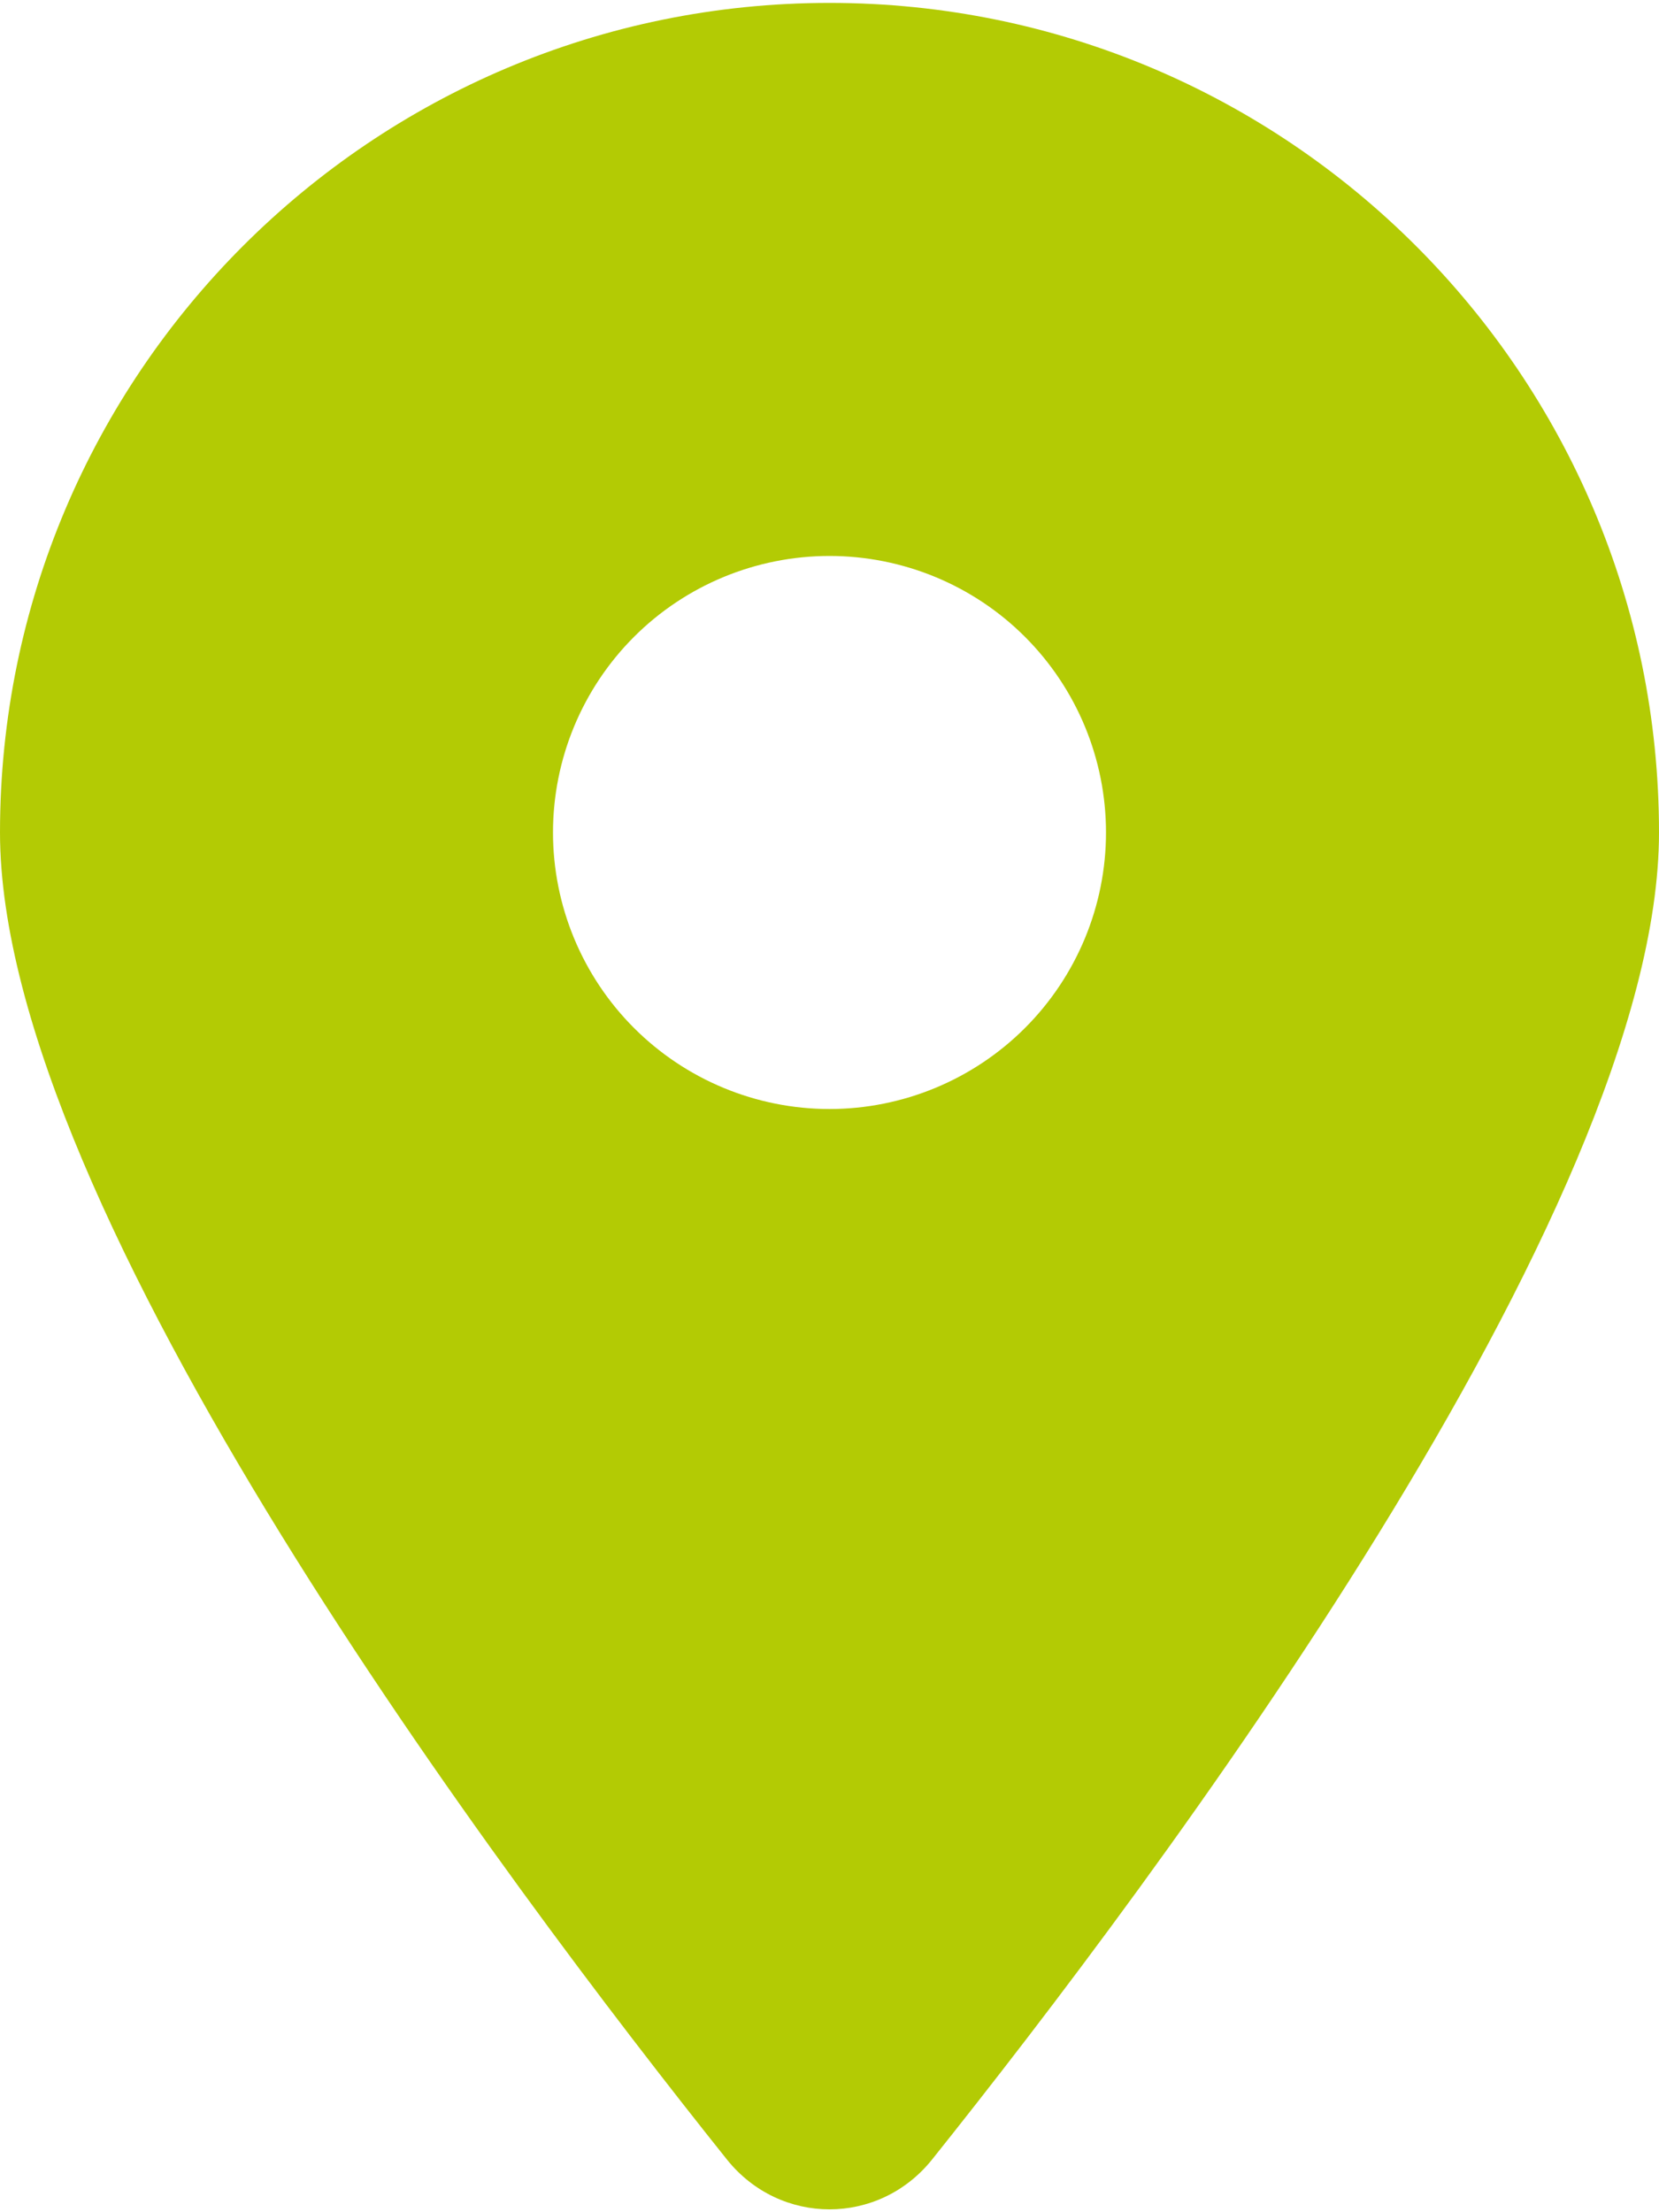 <svg width="12" height="16" viewBox="0 0 12 16" fill="none" xmlns="http://www.w3.org/2000/svg">
<path d="M6.741 15.62C8.344 13.614 12 8.752 12 6.021C12 2.708 9.312 0.021 6 0.021C2.688 0.021 0 2.708 0 6.021C0 8.752 3.656 13.614 5.259 15.62C5.644 16.099 6.356 16.099 6.741 15.62ZM6 4.021C6.53 4.021 7.039 4.231 7.414 4.606C7.789 4.981 8 5.49 8 6.021C8 6.551 7.789 7.06 7.414 7.435C7.039 7.81 6.53 8.021 6 8.021C5.47 8.021 4.961 7.81 4.586 7.435C4.211 7.06 4 6.551 4 6.021C4 5.49 4.211 4.981 4.586 4.606C4.961 4.231 5.47 4.021 6 4.021Z" fill="#B3CB04"/>
</svg>
